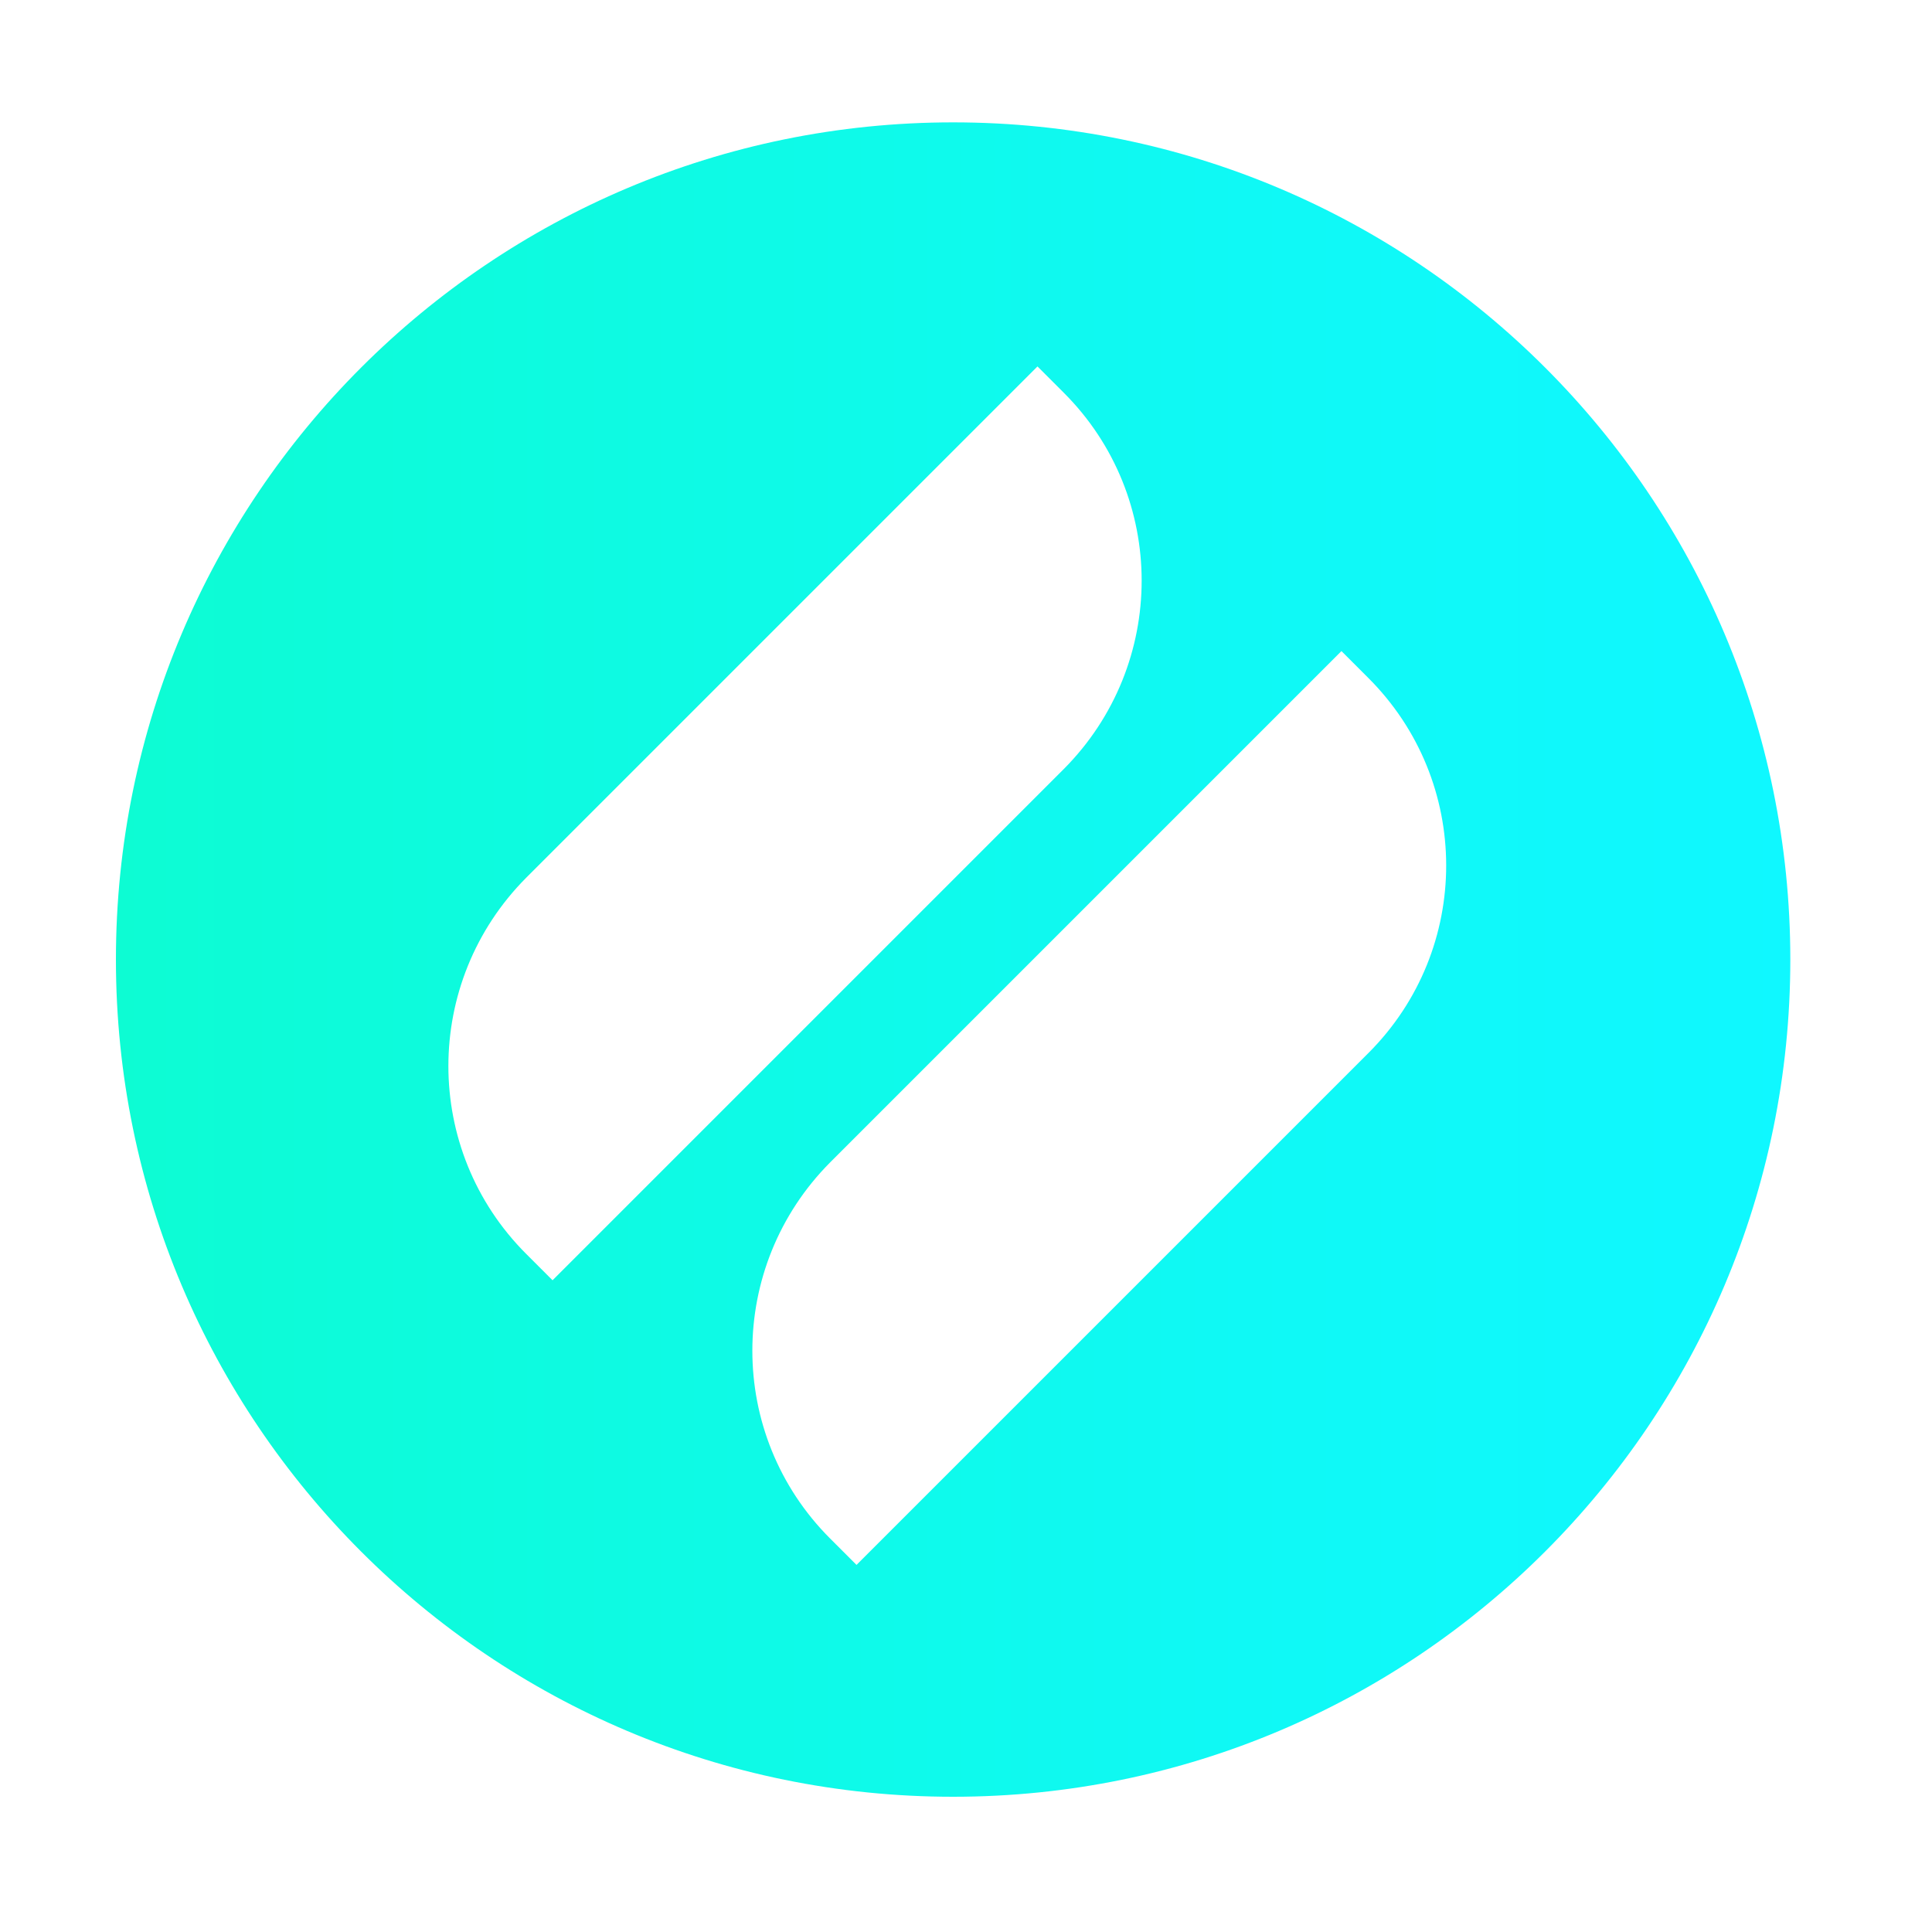 <?xml version="1.0" encoding="utf-8"?>
<!-- Generator: Adobe Illustrator 24.0.3, SVG Export Plug-In . SVG Version: 6.00 Build 0)  -->
<svg version="1.1" id="Layer_1" xmlns="http://www.w3.org/2000/svg" xmlns:xlink="http://www.w3.org/1999/xlink" x="0px" y="0px"
	 viewBox="0 0 300 300" style="enable-background:new 0 0 300 300;" xml:space="preserve">
<style type="text/css">
	.st0{fill:url(#SVGID_1_);}
</style>
<linearGradient id="SVGID_1_" gradientUnits="userSpaceOnUse" x1="18" y1="148.98" x2="278" y2="148.98">
	<stop  offset="1.079584e-03" style="stop-color:#0DFCD3"/>
	<stop  offset="0.116" style="stop-color:#0DFBD9"/>
	<stop  offset="0.674" style="stop-color:#0FF9F5"/>
	<stop  offset="1" style="stop-color:#0FF8FF"/>
</linearGradient>
<path class="st0" d="M148,19C76.2,19,18,77.2,18,149s58.2,130,130,130s130-58.2,130-130S219.8,19,148,19z M81.7,194.7
	c-16.1-16.1-16.1-42.2,0-58.4l79.4-79.4l4.1,4.1c16.1,16.1,16.1,42.2,0,58.4l-79.4,79.4L81.7,194.7z M212.5,163.5L133,243l-4.1-4.1
	c-16.1-16.1-16.1-42.2,0-58.4l79.4-79.4l4.1,4.1C228.6,121.3,228.6,147.4,212.5,163.5z"/>
</svg>
